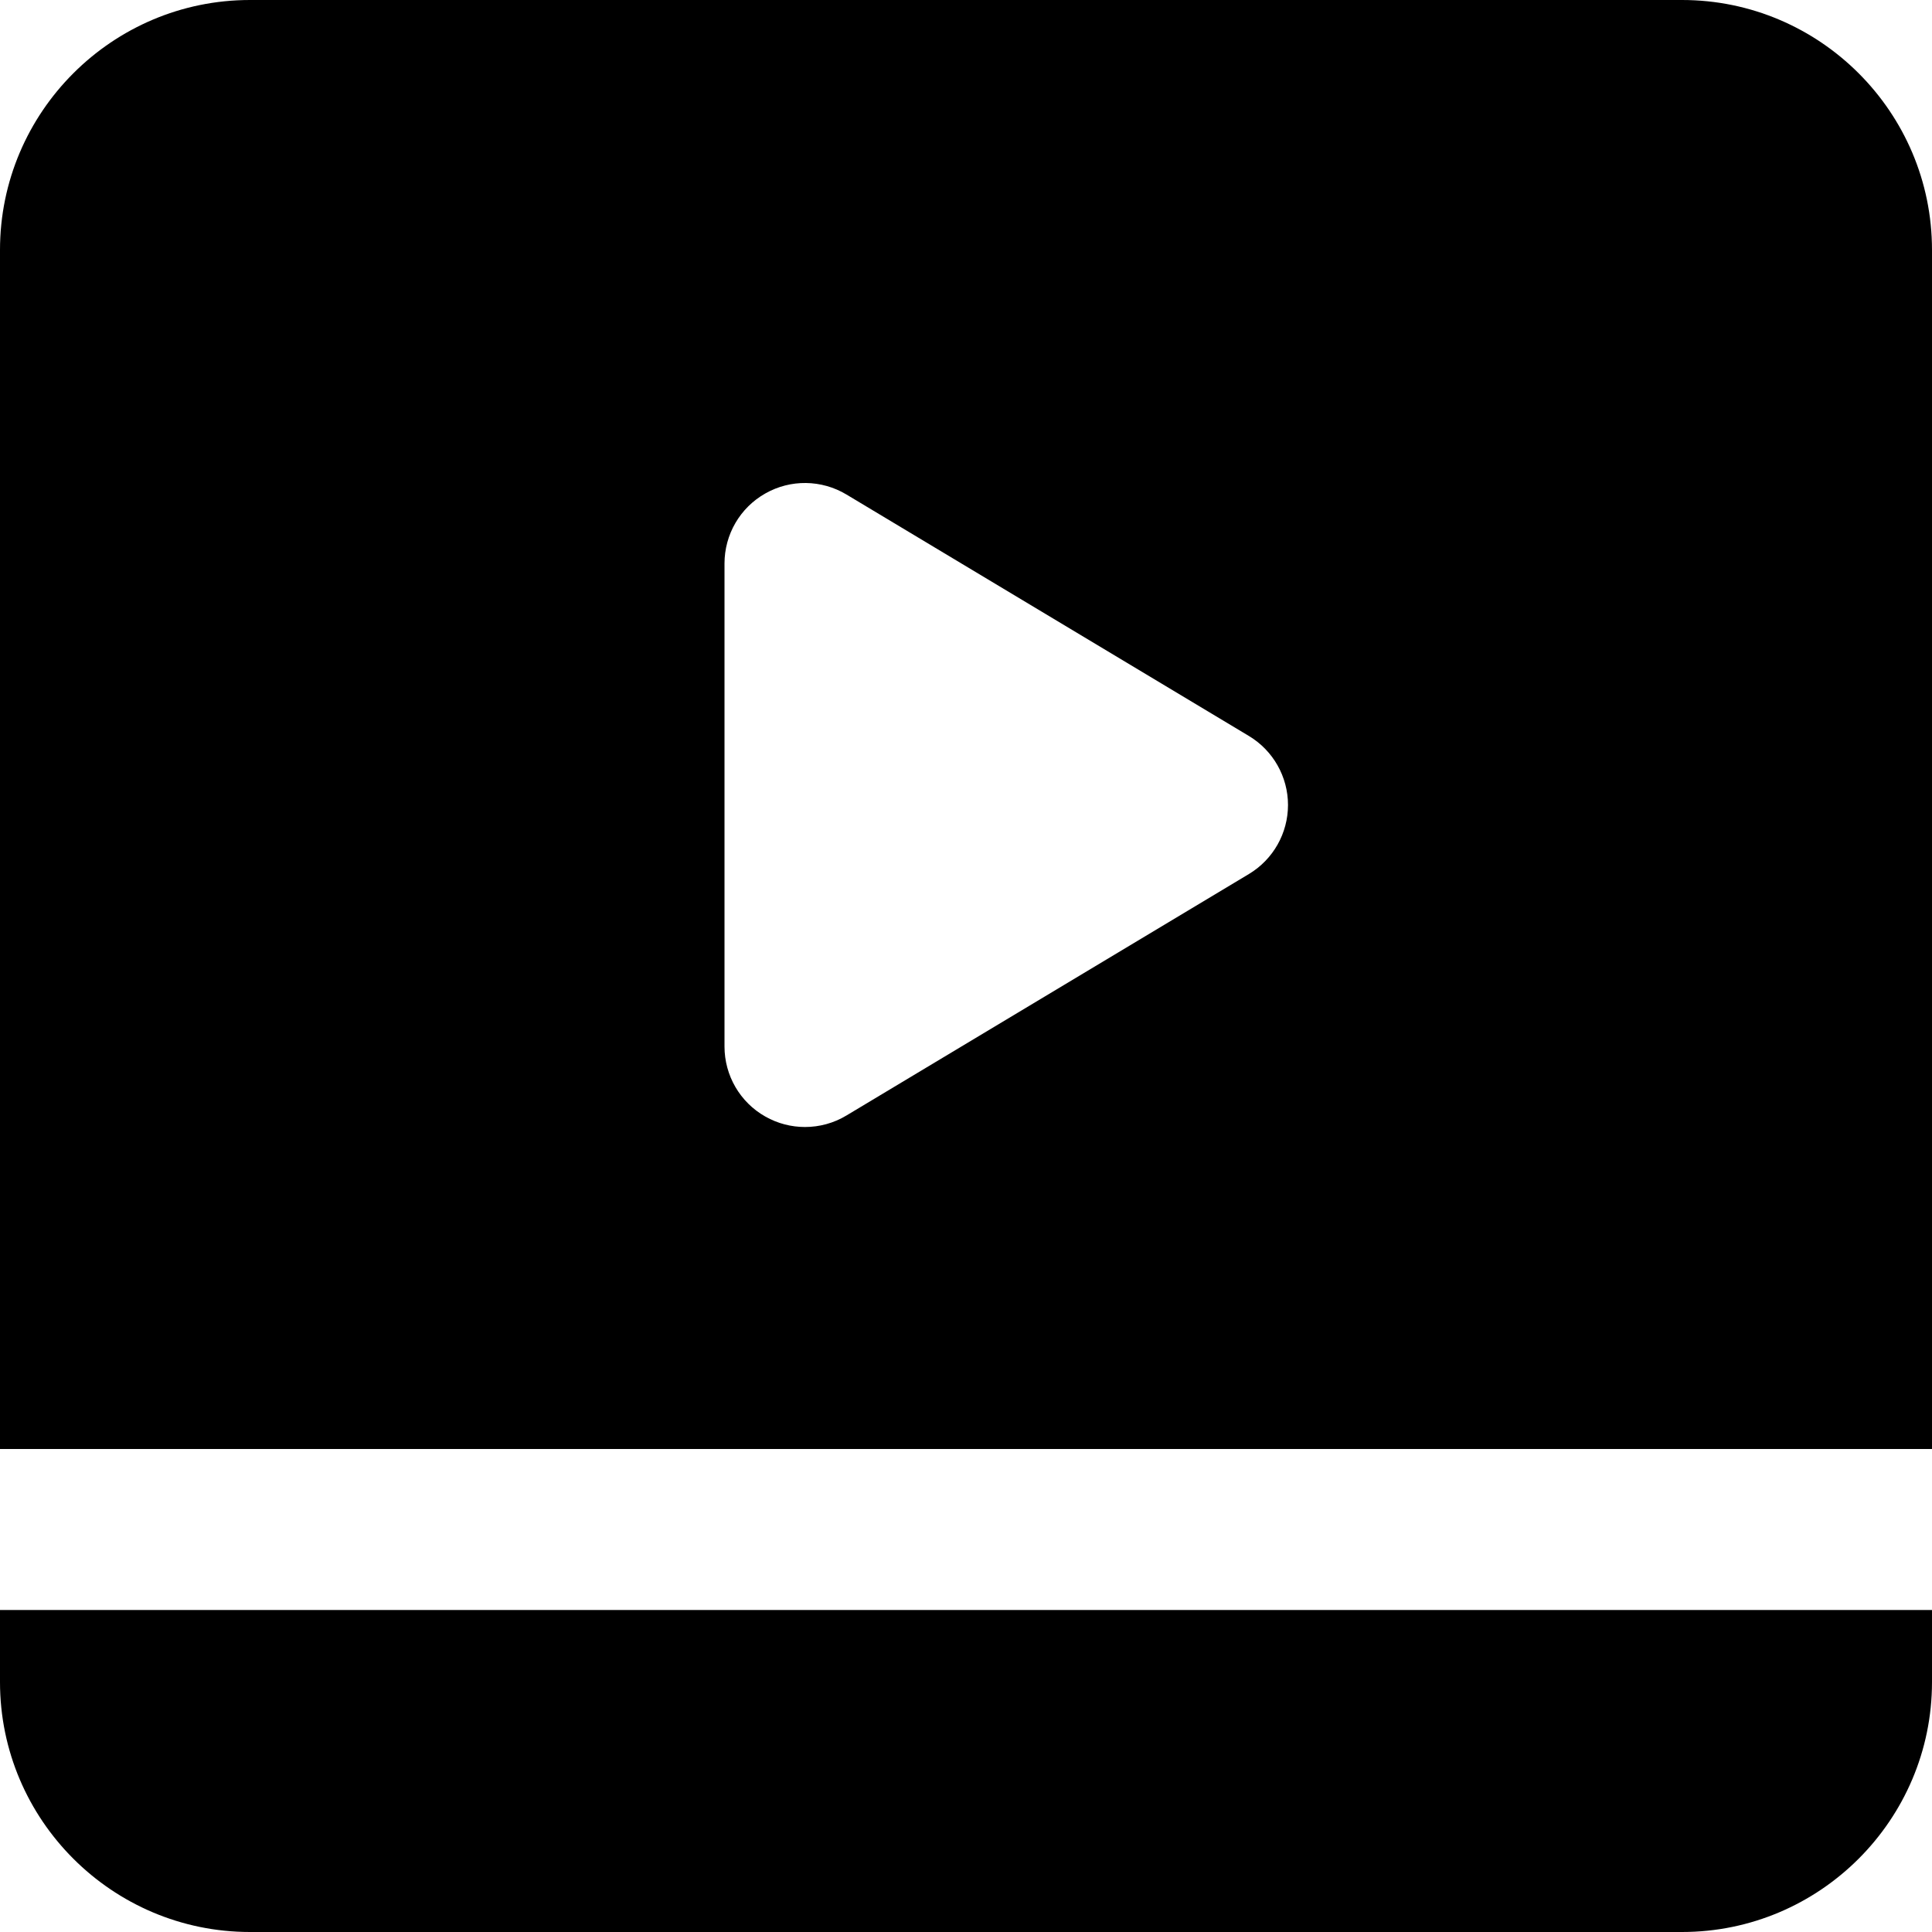 <?xml version="1.0" encoding="iso-8859-1"?>
<!-- Uploaded to: SVG Repo, www.svgrepo.com, Generator: SVG Repo Mixer Tools -->
<svg fill="#000000" height="800px" width="800px" version="1.1" id="Layer_1" xmlns="http://www.w3.org/2000/svg" xmlns:xlink="http://www.w3.org/1999/xlink" 
	 viewBox="0 0 512 512" xml:space="preserve">
<g>
	<g>
		<g>
			<path d="M445.76,0H66.24C29.739,0,0,29.717,0,66.24V384h512V66.24C512,29.717,482.261,0,445.76,0z M330.987,231.616l-106.667,64
				c-3.392,2.048-7.189,3.051-10.987,3.051c-3.627,0-7.253-0.917-10.517-2.773c-6.699-3.776-10.816-10.88-10.816-18.56v-128
				c0-7.68,4.117-14.784,10.816-18.56c6.677-3.797,14.891-3.691,21.504,0.277l106.667,64c6.4,3.84,10.347,10.795,10.347,18.283
				C341.333,220.821,337.387,227.776,330.987,231.616z"/>
			<path d="M0,445.76C0,482.283,29.739,512,66.24,512h379.52c36.501,0,66.24-29.717,66.24-66.24v-19.093H0V445.76z"/>
		</g>
	</g>
</g>
</svg>